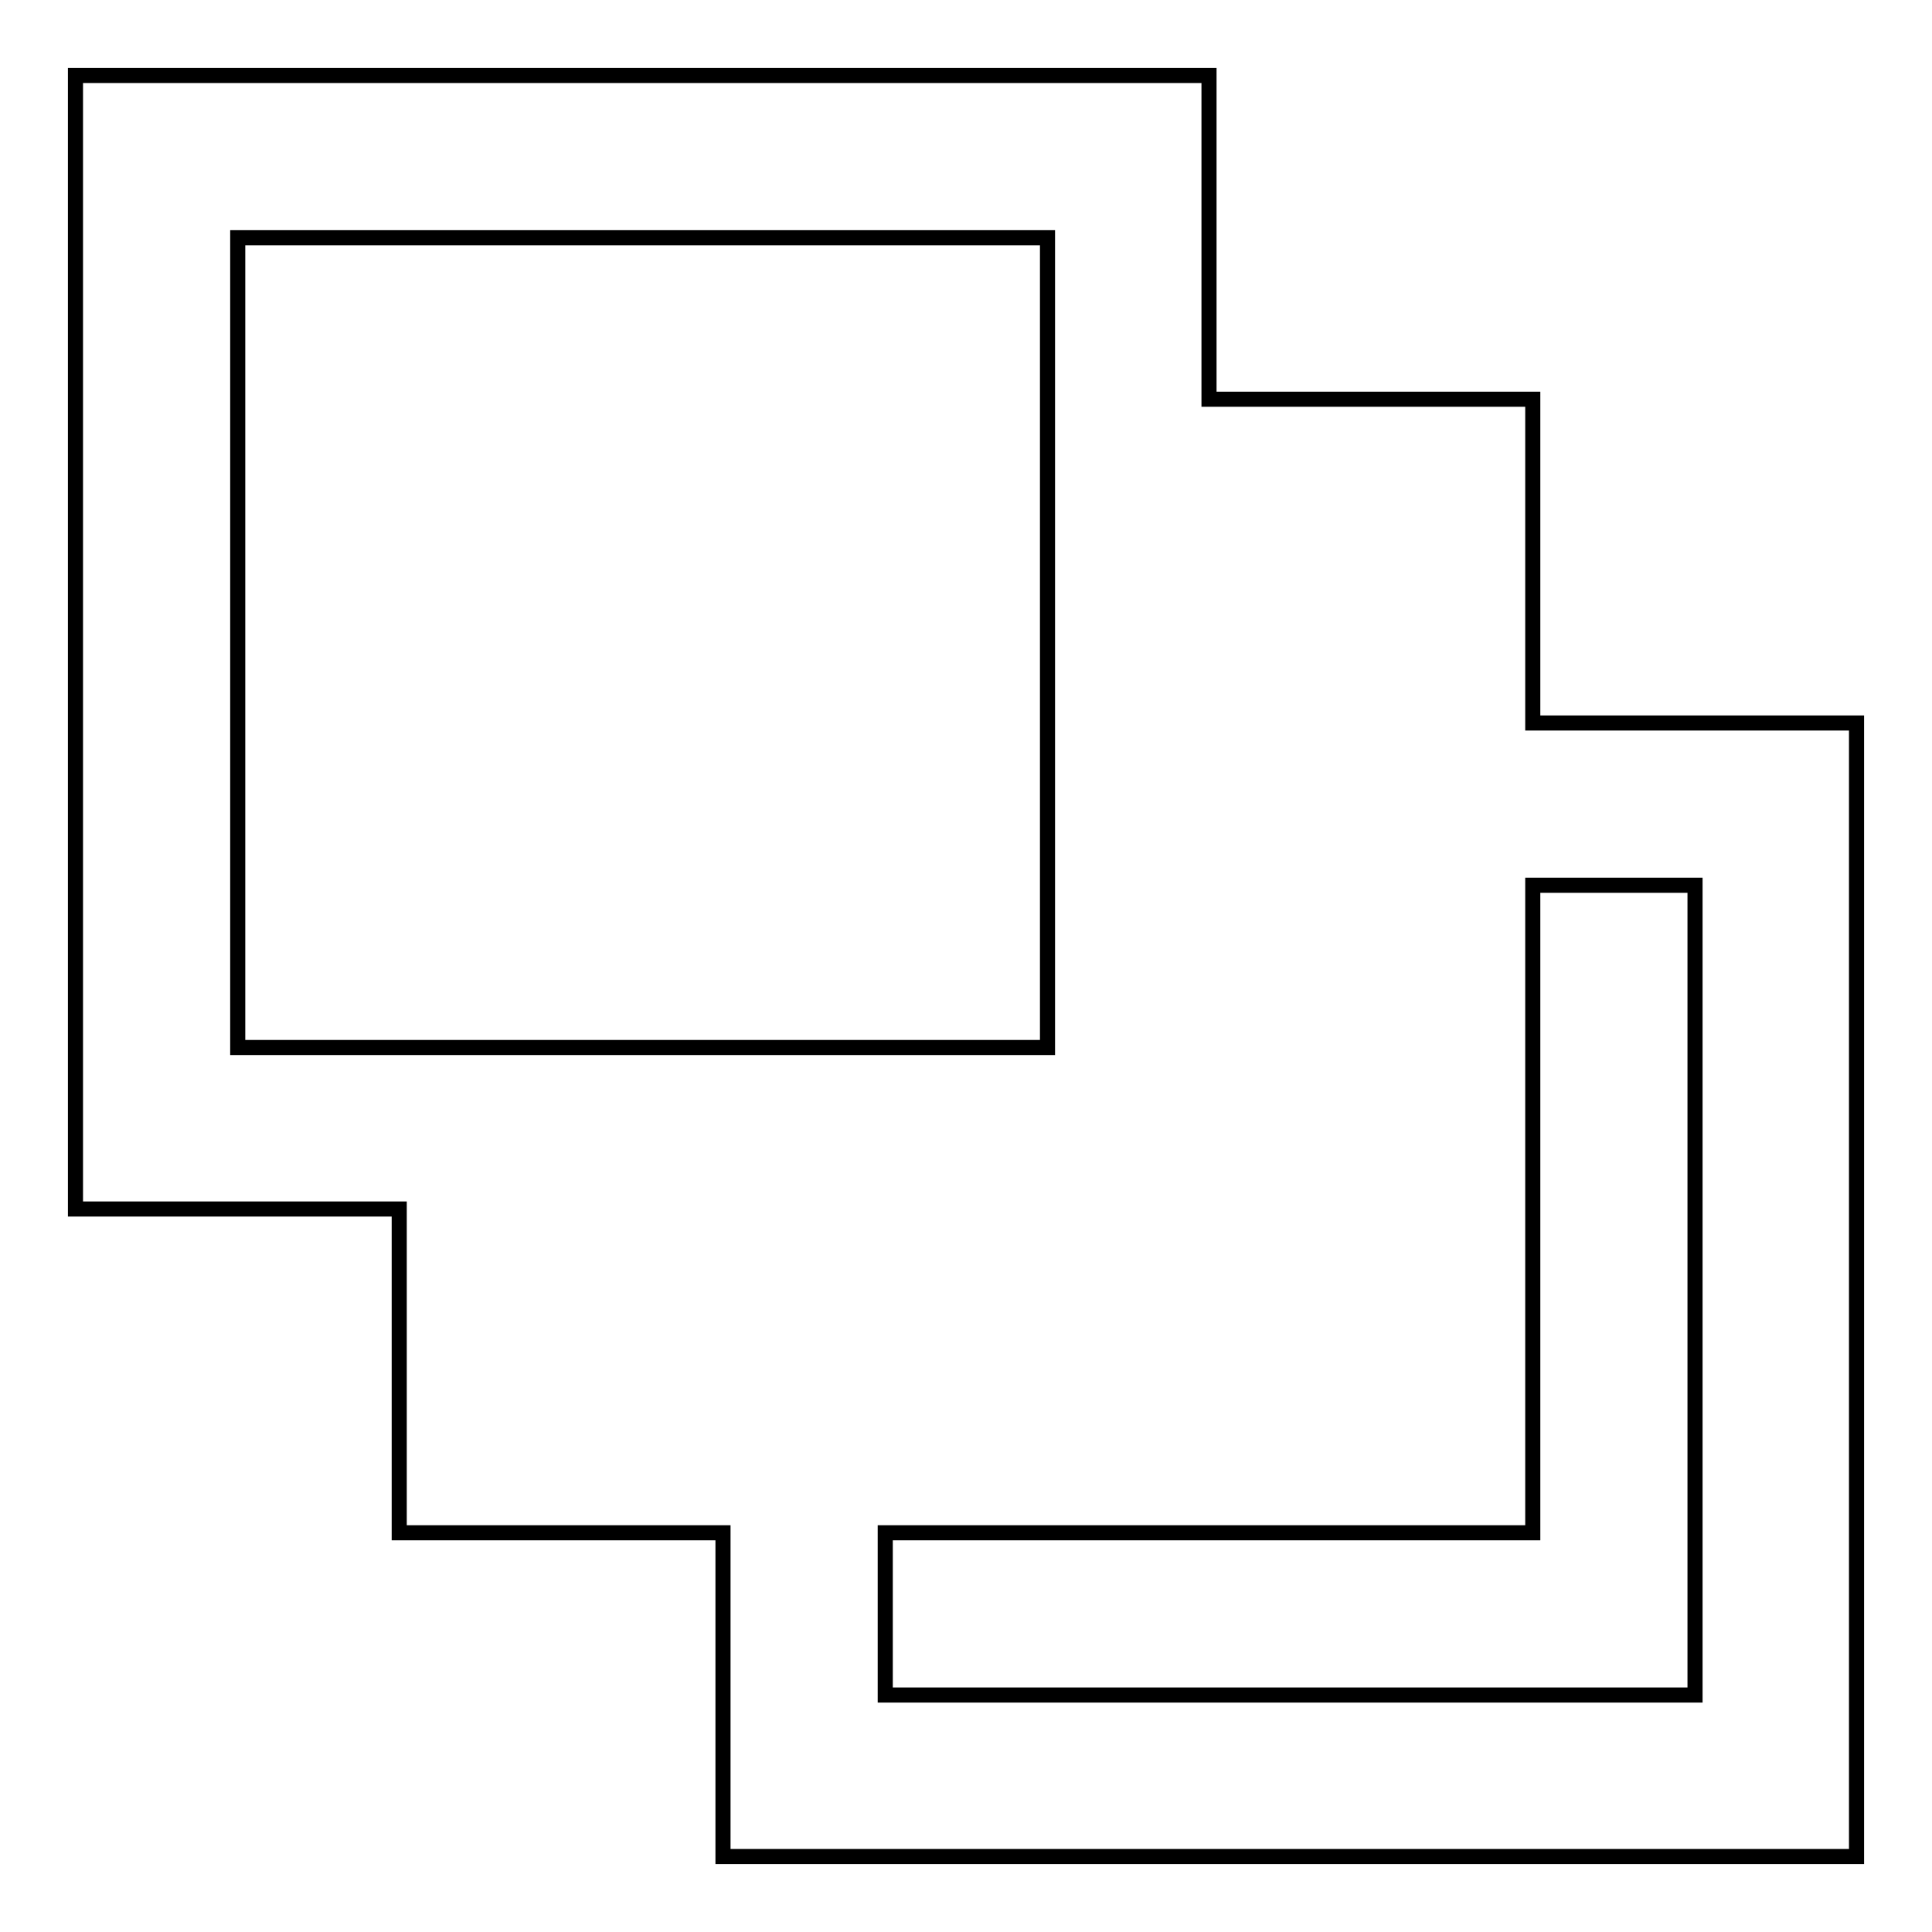 <?xml version="1.0" encoding="utf-8"?>
<!-- Svg Vector Icons : http://www.onlinewebfonts.com/icon -->
<!DOCTYPE svg PUBLIC "-//W3C//DTD SVG 1.1//EN" "http://www.w3.org/Graphics/SVG/1.1/DTD/svg11.dtd">
<svg version="1.1" xmlns="http://www.w3.org/2000/svg" xmlns:xlink="http://www.w3.org/1999/xlink" x="0px" y="0px" viewBox="0 0 256 256" enable-background="new 0 0 256 256" xml:space="preserve">
<g> <path stroke-width="2" fill-opacity="0" stroke="#000000"  d="M52.9,160.2H10V10h150.2v42.9h42.9v42.9H246V246H95.8v-42.9H52.9V160.2z M203.1,117.3v85.8h-85.8v21.5 h107.3V117.3H203.1L203.1,117.3z M31.5,31.5v107.3h107.3V31.5H31.5z"/></g>
</svg>